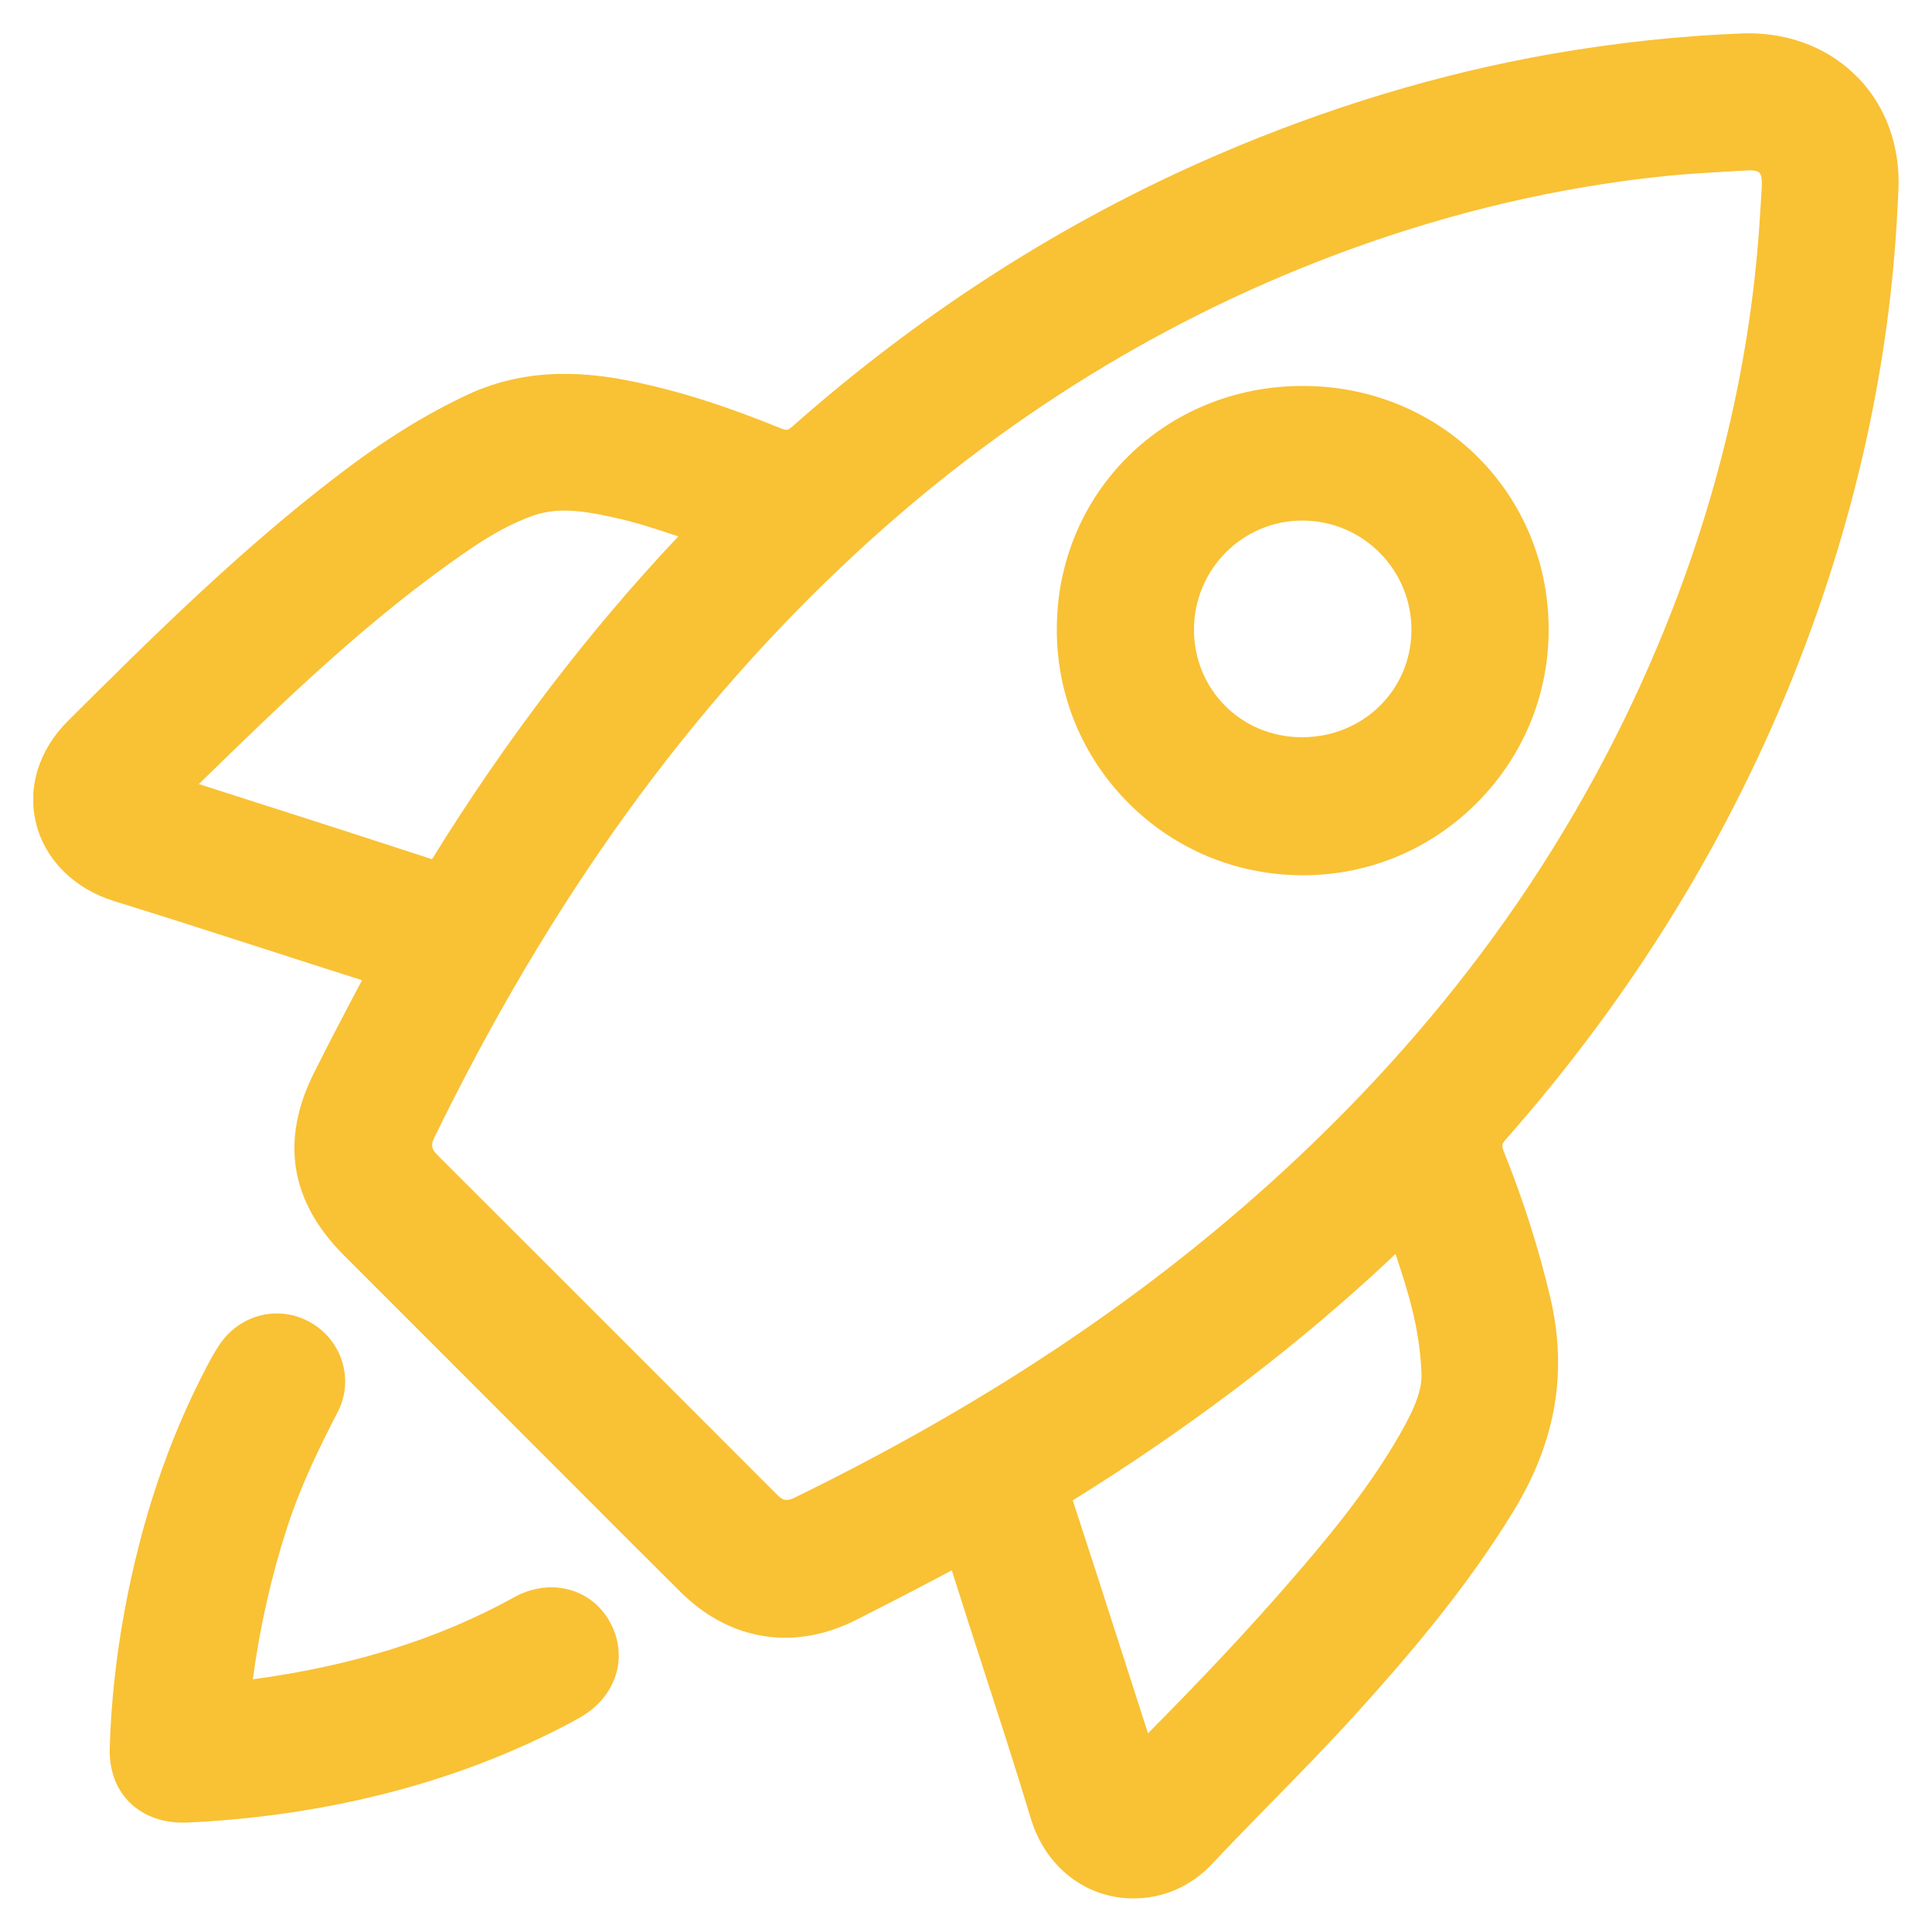 <svg width="29" height="29" viewBox="0 0 29 29" fill="none" xmlns="http://www.w3.org/2000/svg">
<g clip-path="url(#clip0_23011_31543)">
<path d="M27.899 1.177C27.483 0.741 26.897 0.5 26.249 0.5C26.216 0.5 26.183 0.5 26.15 0.502C25.221 0.537 24.258 0.641 23.29 0.809C21.61 1.103 19.919 1.614 18.265 2.328C15.979 3.314 13.837 4.684 11.896 6.4C11.838 6.452 11.815 6.452 11.805 6.452C11.787 6.452 11.761 6.445 11.727 6.432C10.867 6.081 10.139 5.853 9.436 5.714C9.091 5.645 8.777 5.612 8.476 5.612C7.947 5.612 7.469 5.714 7.015 5.926C6.396 6.215 5.77 6.603 5.102 7.112C3.593 8.259 2.227 9.621 1.02 10.821C0.583 11.257 0.408 11.819 0.542 12.36C0.677 12.906 1.116 13.342 1.716 13.527C2.455 13.755 3.204 13.997 3.928 14.23C4.421 14.389 4.93 14.554 5.434 14.713C5.163 15.225 4.935 15.661 4.711 16.108C4.206 17.118 4.357 18.038 5.162 18.842C6.151 19.832 7.141 20.823 8.131 21.813C8.337 22.018 8.542 22.224 8.747 22.43C9.228 22.912 9.725 23.41 10.217 23.898C10.668 24.346 11.21 24.583 11.785 24.583C12.14 24.583 12.498 24.493 12.849 24.316C13.427 24.023 13.872 23.793 14.287 23.571C14.444 24.071 14.608 24.577 14.767 25.067C15.003 25.796 15.248 26.55 15.473 27.296C15.693 28.025 16.298 28.496 17.014 28.496C17.463 28.496 17.882 28.312 18.195 27.977C18.498 27.654 18.814 27.332 19.119 27.02C19.522 26.609 19.937 26.184 20.332 25.749C21.116 24.885 22.013 23.843 22.728 22.666C23.355 21.632 23.533 20.588 23.27 19.474C23.1 18.75 22.865 18.013 22.573 17.285C22.537 17.195 22.541 17.172 22.607 17.098C24.505 14.947 25.979 12.55 26.987 9.973C27.864 7.729 28.366 5.434 28.481 3.149L28.486 3.058C28.489 2.991 28.493 2.926 28.496 2.86C28.527 2.211 28.316 1.612 27.9 1.176L27.899 1.177ZM26.446 2.771C26.442 2.869 26.435 2.971 26.429 3.07C26.425 3.116 26.423 3.162 26.42 3.209C26.291 5.39 25.774 7.571 24.884 9.69C24.238 11.229 23.41 12.697 22.423 14.054C21.468 15.368 20.334 16.617 19.054 17.769C17.043 19.579 14.712 21.12 11.926 22.481C11.881 22.503 11.841 22.515 11.809 22.515C11.776 22.515 11.734 22.506 11.664 22.436C10.028 20.798 8.312 19.082 6.565 17.337C6.475 17.247 6.465 17.188 6.52 17.074C8.265 13.498 10.337 10.627 12.856 8.297C15.049 6.268 17.537 4.737 20.251 3.748C21.813 3.178 23.402 2.808 24.973 2.645C25.304 2.611 25.644 2.592 25.972 2.573C26.059 2.568 26.147 2.563 26.234 2.558C26.246 2.557 26.259 2.557 26.27 2.557C26.309 2.557 26.379 2.561 26.409 2.593C26.436 2.62 26.449 2.683 26.446 2.771ZM8.471 7.664C8.711 7.664 8.959 7.712 9.192 7.763C9.525 7.833 9.857 7.942 10.181 8.052C8.839 9.474 7.598 11.099 6.493 12.883C6.49 12.888 6.487 12.893 6.484 12.897C5.314 12.514 4.161 12.145 2.985 11.769C4.251 10.533 5.562 9.26 7.049 8.247C7.394 8.011 7.692 7.852 7.988 7.745C8.136 7.691 8.294 7.664 8.471 7.664ZM20.959 21.621C20.491 22.417 19.889 23.134 19.36 23.743C18.766 24.428 18.108 25.133 17.232 26.018C17.127 25.694 17.023 25.371 16.919 25.046C16.653 24.218 16.378 23.361 16.102 22.52C16.107 22.517 16.112 22.514 16.117 22.511L16.134 22.501C17.768 21.485 19.268 20.358 20.592 19.153C20.718 19.037 20.836 18.928 20.947 18.822C21.137 19.389 21.309 19.934 21.337 20.61V20.614C21.355 20.918 21.152 21.293 20.959 21.621Z" fill="#F9C134"/>
<path d="M8.275 23.826C8.087 23.826 7.895 23.877 7.72 23.974C6.593 24.598 5.308 25.002 3.795 25.207C3.9 24.424 4.073 23.656 4.311 22.925C4.516 22.293 4.809 21.696 5.069 21.195C5.318 20.714 5.139 20.123 4.662 19.851C4.507 19.762 4.332 19.715 4.156 19.715C3.816 19.715 3.496 19.887 3.3 20.176C3.226 20.285 3.162 20.401 3.105 20.511C2.526 21.615 2.122 22.816 1.869 24.181C1.741 24.876 1.666 25.569 1.647 26.24C1.638 26.562 1.737 26.84 1.934 27.043C2.131 27.246 2.417 27.358 2.739 27.358C2.751 27.358 2.763 27.358 2.774 27.358C2.85 27.356 2.924 27.351 3.009 27.347C3.051 27.344 3.095 27.341 3.143 27.339C5.015 27.209 6.728 26.767 8.241 26.024C8.431 25.93 8.577 25.854 8.711 25.777C9.253 25.468 9.44 24.866 9.156 24.348C8.977 24.021 8.648 23.826 8.275 23.826Z" fill="#F9C134"/>
<path d="M19.564 5.793H19.554C17.486 5.793 15.865 7.396 15.863 9.443C15.861 10.428 16.243 11.354 16.935 12.05C17.628 12.747 18.553 13.133 19.539 13.138H19.559C20.542 13.138 21.468 12.753 22.166 12.054C22.863 11.355 23.247 10.43 23.246 9.448C23.243 7.403 21.626 5.798 19.564 5.793ZM21.186 9.464C21.18 10.362 20.458 11.066 19.543 11.066H19.532C18.627 11.06 17.92 10.348 17.922 9.445C17.925 8.545 18.653 7.814 19.546 7.814H19.552C19.991 7.815 20.403 7.988 20.712 8.299C21.02 8.611 21.189 9.025 21.186 9.464Z" fill="#F9C134"/>
</g>
<defs>
<clipPath id="clip0_23011_31543">
<rect width="28" height="28" fill="white" transform="translate(0.5 0.5)"/>
</clipPath>
</defs>
</svg>
